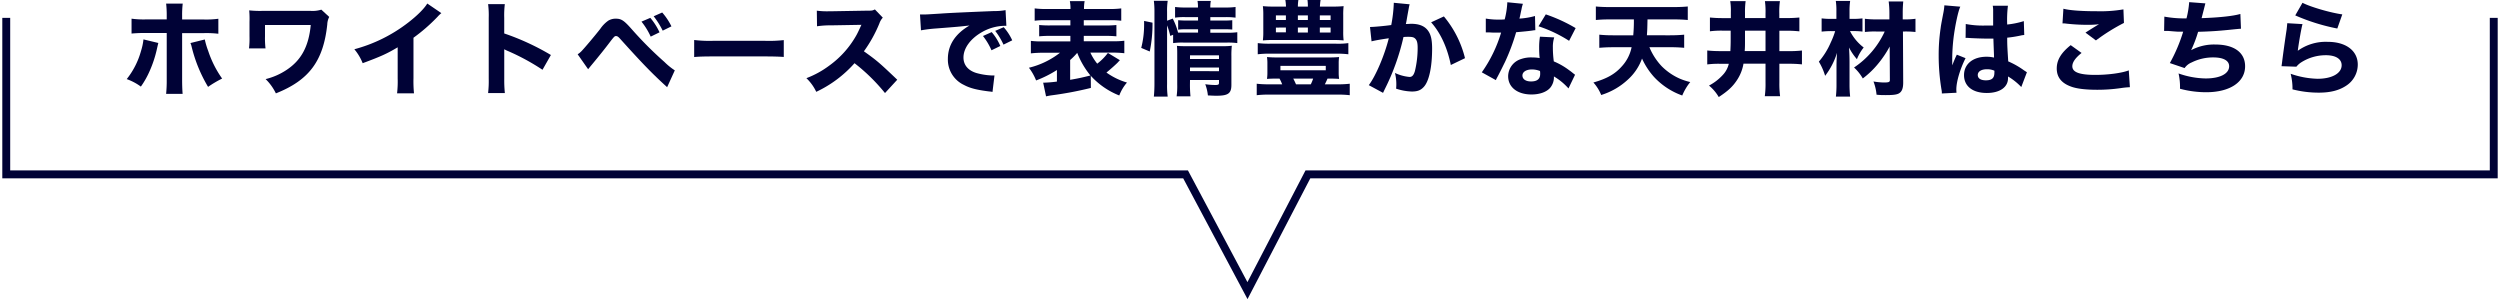 <svg id="レイヤー_1" data-name="レイヤー 1" xmlns="http://www.w3.org/2000/svg" viewBox="0 0 1000 123"><defs><style>.cls-1{fill:#000236;}.cls-2{fill:none;stroke:#000236;stroke-miterlimit:10;stroke-width:3.16px;}</style></defs><path class="cls-1" d="M63.33,17.19c-.13.5-.17.66-.7,3a46.33,46.33,0,0,1-2.67,8,35,35,0,0,1-3.61,6.45,22.26,22.26,0,0,0-5.66-3,31.45,31.45,0,0,0,5.7-11.2,24,24,0,0,0,1-4.68Zm3.36-11a39.77,39.77,0,0,0-.24-4.76h6.64a39.31,39.31,0,0,0-.24,4.76v1.6h8.49a36.05,36.05,0,0,0,6-.29v6a40.41,40.41,0,0,0-5.91-.25H72.85V31.93c0,2.17.08,4.22.2,5.62h-6.6a52,52,0,0,0,.24-5.62V13.21H58.52a53.25,53.25,0,0,0-5.9.21V7.47a35.46,35.46,0,0,0,5.9.29h8.17Zm15.23,9.6a30.59,30.59,0,0,0,1.35,4.55,41.49,41.49,0,0,0,5.58,11.08,43.93,43.93,0,0,0-5.62,3.33,57.81,57.81,0,0,1-6.61-16.21,6.88,6.88,0,0,0-.45-1.32Z"/><path class="cls-1" d="M99.6,19.37a33.26,33.26,0,0,0,.2-4.84V8.74a37.1,37.1,0,0,0-.12-4.59,41.42,41.42,0,0,0,5.46.2h19.08a11.74,11.74,0,0,0,4.31-.49l3.16,2.91a7,7,0,0,0-.78,3c-1.56,14.65-7.31,22.32-20.56,27.58a20.17,20.17,0,0,0-4.1-5.71A26.27,26.27,0,0,0,114.58,28c5.91-3.9,8.9-9.4,9.72-18H106v4.56a33.55,33.55,0,0,0,.21,4.8Z"/><path class="cls-1" d="M176.54,5.25A12.68,12.68,0,0,0,175,6.73a69.3,69.3,0,0,1-9.61,8.37V31.27a49.49,49.49,0,0,0,.21,6.07h-6.77a41.07,41.07,0,0,0,.24-6V18.92c-4.26,2.54-6.6,3.61-14,6.36a20.2,20.2,0,0,0-3.33-5.58A60.77,60.77,0,0,0,163.32,9c3.61-2.79,6.36-5.54,7.59-7.59Z"/><path class="cls-1" d="M195.24,37.22a41.5,41.5,0,0,0,.25-5.79V7.14a35.15,35.15,0,0,0-.25-5.5h6.69a37.15,37.15,0,0,0-.24,5.5v6.24A98.54,98.54,0,0,1,220.36,22L217,27.91a89.27,89.27,0,0,0-13.75-7.47,14.22,14.22,0,0,1-1.55-.74V31.52a52.09,52.09,0,0,0,.24,5.7Z"/><path class="cls-1" d="M231.06,21.71a7.67,7.67,0,0,0,1.6-1.31c1.19-1.24,5.05-5.79,7.43-8.83a12.86,12.86,0,0,1,3.24-3.32,5.72,5.72,0,0,1,3-.78c2.21,0,3.28.7,6.52,4.39a147.41,147.41,0,0,0,12.93,12.93,26.29,26.29,0,0,0,4.14,3.36l-3.07,6.73c-6.2-5.66-9.73-9.31-18.88-19.45-.66-.74-1.07-1-1.56-1s-.66.05-2.34,2.26c-1.89,2.51-4.27,5.5-7.35,9.2-.61.73-.86,1.06-1.47,1.8ZM260.12,7.14a24.92,24.92,0,0,1,3.69,5.79l-3.53,1.72a27.79,27.79,0,0,0-3.69-6ZM264.88,5a24.87,24.87,0,0,1,3.69,5.54l-3.49,1.72a33,33,0,0,0-3.61-5.75Z"/><path class="cls-1" d="M277.67,16a50.72,50.72,0,0,0,7.51.33H306a53.21,53.21,0,0,0,7.51-.29v6.74c-1.64-.13-4.35-.21-7.55-.21H285.18c-3.57,0-5.91.08-7.51.25Z"/><path class="cls-1" d="M354,37.22a73.38,73.38,0,0,0-12.19-11.94,47.22,47.22,0,0,1-15.31,11.45,18.41,18.41,0,0,0-3.94-5.46,37.18,37.18,0,0,0,9.11-5A37.65,37.65,0,0,0,342.38,14.4c.54-.9,1.23-2.38,2.18-4.47l-12,.21a36.24,36.24,0,0,0-5.75.37l-.08-6.24a31.26,31.26,0,0,0,5,.24h.78l14-.24c2.26,0,2.46,0,3.45-.5l3.16,3.29a6.57,6.57,0,0,0-1.36,2.3,53.59,53.59,0,0,1-6.2,11.16c5.3,3.77,6.32,4.68,13.34,11.37Z"/><path class="cls-1" d="M368,5.79c.94,0,1.43,0,1.6,0,.78,0,1,0,6.85-.37,2.83-.21,9.89-.54,21.17-1a23.13,23.13,0,0,0,4.6-.37l.33,6.28a9.24,9.24,0,0,0-1,0,18.92,18.92,0,0,0-8.74,2.5c-4.63,2.63-7.42,6.45-7.42,10.18,0,3,1.88,5.25,5.33,6.24a27,27,0,0,0,6.07.94c.25,0,.54,0,1,0L397,36.77a10.4,10.4,0,0,0-1.44-.2C391,36,388.09,35.33,385.63,34a11.18,11.18,0,0,1-6.48-10.46c0-5.54,3-10.06,8.66-13.34-4.11.45-4.27.49-13.42,1.19a57.27,57.27,0,0,0-6,.74Zm28.6,14.32a26.32,26.32,0,0,0-3.41-5.71l3.49-1.56a22,22,0,0,1,3.45,5.55Zm4.8-2.26a27.92,27.92,0,0,0-3.32-5.5l3.4-1.47a20.81,20.81,0,0,1,3.41,5.25Z"/><path class="cls-1" d="M436.35,35.17a141.62,141.62,0,0,1-16,3c-.74.12-1.52.28-1.93.37l-1.15-5.46a51.6,51.6,0,0,0,5.5-.45V28a44.49,44.49,0,0,1-8.33,4.18,21.15,21.15,0,0,0-2.87-5.08,32.66,32.66,0,0,0,12.43-6h-6.77a42.22,42.22,0,0,0-4.88.25v-5a33.21,33.21,0,0,0,4.8.21h11V14.36h-7.88a40.92,40.92,0,0,0-4.6.17V10a40.47,40.47,0,0,0,4.6.17h7.88V8.08h-9.61a33.42,33.42,0,0,0-4.67.21V3.36a38.41,38.41,0,0,0,5,.25h9.32a15.33,15.33,0,0,0-.25-3.16h5.91a16.73,16.73,0,0,0-.25,3.16h9.85a37.77,37.77,0,0,0,5.05-.25V8.29a34.16,34.16,0,0,0-4.72-.21H433.51v2.1h8.42a38.77,38.77,0,0,0,4.63-.17v4.52a41.07,41.07,0,0,0-4.63-.17h-8.42V16.5h11.41a33.8,33.8,0,0,0,4.81-.21v5a42.06,42.06,0,0,0-4.81-.25h-8.78a21.24,21.24,0,0,0,2.75,4.43,21.67,21.67,0,0,0,4.27-4.3l4.8,2.91c-.29.29-.29.29-.94,1-1,1-2.79,2.59-4.44,3.94a27.34,27.34,0,0,0,8.21,4,17.3,17.3,0,0,0-3.08,5.17,30.41,30.41,0,0,1-11.4-7.88Zm-8.29-3.24c3.65-.66,3.9-.7,8.12-1.73a33.14,33.14,0,0,1-5.29-9.06A27.16,27.16,0,0,1,428.06,24Z"/><path class="cls-1" d="M456.49,19.16a36.79,36.79,0,0,0,1.15-9.48V8.37l3.36.7a54.51,54.51,0,0,1-1.1,11.53Zm10.34,14.49a33.71,33.71,0,0,0,.25,5h-5.54a52.19,52.19,0,0,0,.24-5.42V4.76a34,34,0,0,0-.24-4.43h5.54a26.88,26.88,0,0,0-.25,4.43V8.29l2.26-.86a25,25,0,0,1,2.13,5.62c.78,0,1.15,0,2.14,0h5.86V11.7h-4.67a25.68,25.68,0,0,0-3.29.16V8.08a32.83,32.83,0,0,0,3.37.13h4.59V6.85h-5a24.49,24.49,0,0,0-4.19.21V2.79a30.28,30.28,0,0,0,4.48.21h4.67A12.5,12.5,0,0,0,479,.37h5.33a12.21,12.21,0,0,0-.2,2.63h5.74a28.2,28.2,0,0,0,4.35-.21V7.06a28.58,28.58,0,0,0-4.3-.21h-5.79V8.21h5.58a27.22,27.22,0,0,0,3.2-.13v3.74c-1-.08-1.64-.12-3.32-.12h-5.46v1.39h6.69a26.89,26.89,0,0,0,4.1-.2v4.35a28.23,28.23,0,0,0-4.1-.21H473.36a25.75,25.75,0,0,0-4.11.21V13.91l-1.15.45a27.34,27.34,0,0,0-1.27-4.22Zm9.15.08a48,48,0,0,0,.21,4.8h-5.54a29.56,29.56,0,0,0,.24-4.8V21.83c0-1.39,0-2.34-.12-3.49a27.83,27.83,0,0,0,3,.13h15.3a26,26,0,0,0,3.66-.17,34,34,0,0,0-.17,4.15V33.94c0,3.4-1.27,4.35-5.91,4.35-.86,0-1.06,0-3.49-.12a17.77,17.77,0,0,0-1.06-4.48A30.77,30.77,0,0,0,486,34c1.35,0,1.6-.16,1.6-.94V32H476ZM487.6,23.6V22.12H476V23.6Zm0,4.88V27H476v1.44Z"/><path class="cls-1" d="M510.94,31.43c-1.85,0-3,.05-4.15.13a16.86,16.86,0,0,0,.17-2.71V25.48a16.29,16.29,0,0,0-.17-2.66,44.09,44.09,0,0,0,4.48.16h19.94a43.88,43.88,0,0,0,4.43-.16,16.92,16.92,0,0,0-.16,2.66v3.37a17.53,17.53,0,0,0,.16,2.71c-1.19-.08-2.5-.13-4.1-.13H531c-.21.54-.7,1.61-1.07,2.3h5.25a38.14,38.14,0,0,0,4.72-.24v4.59a39.05,39.05,0,0,0-4.72-.24H507.53a40.87,40.87,0,0,0-4.84.24V33.49a40.87,40.87,0,0,0,4.84.24h5.34a15.8,15.8,0,0,0-1.07-2.3Zm28.4-9.72a40.14,40.14,0,0,0-4.84-.25H507.9a38.83,38.83,0,0,0-4.8.25V17.24a35.67,35.67,0,0,0,4.8.24h26.6a29.3,29.3,0,0,0,4.84-.24ZM532.85,2.63a41.83,41.83,0,0,0,4.6-.17,28.38,28.38,0,0,0-.16,3.61v6.45a27.79,27.79,0,0,0,.16,3.65,40.28,40.28,0,0,0-4.23-.17H509.38a37.83,37.83,0,0,0-4.23.17,28.11,28.11,0,0,0,.17-3.65V6.07a27.82,27.82,0,0,0-.17-3.61,41.94,41.94,0,0,0,4.6.17h4.64A17.79,17.79,0,0,0,514.14,0h5.21a17.91,17.91,0,0,0-.2,2.63h4A21.09,21.09,0,0,0,523,0h5.22a24.68,24.68,0,0,0-.25,2.63ZM510.36,6.16V8h4V6.16Zm0,4.88v1.89h4V11Zm1.81,17.07h18.14V26.35H512.17Zm5.13,3.32c.33.62.62,1.2,1.11,2.3h5.91a16.71,16.71,0,0,0,.94-2.3ZM519.15,8h4V6.16h-4Zm0,5h4V11h-4Zm8.78-5h4.31V6.16h-4.31Zm0,5h4.31V11h-4.31Z"/><path class="cls-1" d="M548,10.79h.25c1.23,0,6.15-.45,8.25-.78a56.08,56.08,0,0,0,1-8.29,3.56,3.56,0,0,0,0-.61l6.36.61c-.12.41-.2.74-.29,1.19,0,.13-.37,1.93-.94,5.3-.16.86-.16.86-.29,1.39,1,0,1.56-.08,2.18-.08,2.91,0,5.05.78,6.4,2.38s1.93,3.69,1.93,7.55c0,7.35-1.23,13.05-3.33,15.31-1.23,1.35-2.54,1.85-4.8,1.85a21.65,21.65,0,0,1-6.28-1.15,15.3,15.3,0,0,0,.09-1.85,19,19,0,0,0-.54-4.43,17.09,17.09,0,0,0,5.83,1.6c1,0,1.64-.66,2.13-2.3a39.28,39.28,0,0,0,1.11-9.36c0-2-.28-3-1-3.69-.54-.53-1.19-.7-2.67-.7-.7,0-1.15,0-2,.08a90.58,90.58,0,0,1-7.51,20.93l-.66,1.4-5.7-3.08c2.79-3.69,6.28-11.9,8-18.75-2.92.41-5.71.9-6.9,1.23Zm29.55-4.22A41.35,41.35,0,0,1,586,23.27L580.33,26c-1.4-6.94-4.11-12.85-7.88-17.07Z"/><path class="cls-1" d="M609.17,1.52a13,13,0,0,0-.57,2.21c-.09.37-.29,1.28-.58,2.71-.16.62-.16.62-.24,1A29.49,29.49,0,0,0,614,6.4l.13,5.67a10,10,0,0,0-1.28.16c-1.43.2-3.12.37-6.4.66A81.7,81.7,0,0,1,602,24.79c-1,2-1.32,2.75-2.87,5.7-.54,1-.54,1-.78,1.56l-5.63-3.12a54.4,54.4,0,0,0,7.72-15.88c-1.23,0-1.23,0-2.22,0h-.49c-.45,0-.45,0-1.85-.08h-1.56V7.43a30.45,30.45,0,0,0,5.75.41c.25,0,1,0,1.81-.08A33.27,33.27,0,0,0,602.93.9Zm18.22,33.85a24.55,24.55,0,0,0-5.83-4.8A6.57,6.57,0,0,1,620.17,35c-1.44,1.77-4.23,2.79-7.59,2.79-5.63,0-9.32-2.91-9.32-7.3a7.29,7.29,0,0,1,5.21-6.89,12,12,0,0,1,4.39-.62,17.19,17.19,0,0,1,3,.25,38.32,38.32,0,0,1-.2-4,26.51,26.51,0,0,1,.32-4.56l5.71.29a12.47,12.47,0,0,0-.54,4.06,40.68,40.68,0,0,0,.37,5.54,28.05,28.05,0,0,1,6.2,3.57c.53.37.9.66,1.6,1.23l.7.54Zm-14.65-7.59c-2.26,0-3.77,1-3.77,2.42s1.27,2.38,3.44,2.38c2.47,0,3.66-1,3.66-3A6.1,6.1,0,0,0,616,28.4,8.71,8.71,0,0,0,612.74,27.78Zm14.9-11.45a53.67,53.67,0,0,0-12.23-5.82l2.91-4.76a63.25,63.25,0,0,1,11.94,5.49Z"/><path class="cls-1" d="M659.76,18.88a25.06,25.06,0,0,0,4.93,7.63,23.81,23.81,0,0,0,7.34,5,25.44,25.44,0,0,0,4.07,1.31,21.81,21.81,0,0,0-3.2,5.38,28.28,28.28,0,0,1-11.37-7.51,28.76,28.76,0,0,1-4.72-7.27,20.88,20.88,0,0,1-5.75,8.5A27.57,27.57,0,0,1,640.48,38a16.89,16.89,0,0,0-3.12-5c5.33-1.51,8.61-3.36,11.28-6.36a15.92,15.92,0,0,0,4-7.75h-7.34c-2,0-3.82.08-5.58.24V13.87a53.27,53.27,0,0,0,5.5.25h8.08a60.17,60.17,0,0,0,.25-6.36H644c-2.13,0-4,.08-5.66.24V2.59c1.48.16,3.57.24,5.66.24h25.41c2,0,4.1-.08,5.7-.24V8c-1.72-.16-3.57-.24-5.62-.24H659c-.08,4-.08,4-.24,6.36H668c2.14,0,4-.09,5.67-.25v5.25c-1.85-.16-3.62-.24-5.59-.24Z"/><path class="cls-1" d="M689.43,12.27a35.1,35.1,0,0,0-5.46.25V7a47.94,47.94,0,0,0,5.37.24h3V4.88a23.91,23.91,0,0,0-.25-4.43h6.16A32.71,32.71,0,0,0,698,5.17V7.22h8.21V5.46a30.83,30.83,0,0,0-.24-5h6a31,31,0,0,0-.25,5V7.22h2.63A49.45,49.45,0,0,0,719.75,7v5.54a46.24,46.24,0,0,0-5.37-.25h-2.63v8.17h3.65a48.79,48.79,0,0,0,5.38-.25v5.54a50.6,50.6,0,0,0-5.33-.25h-3.7V33a37.83,37.83,0,0,0,.29,5.49h-6.12a37.44,37.44,0,0,0,.29-5.54V25.48h-8.82a16.92,16.92,0,0,1-2.63,6.61c-1.68,2.55-3.57,4.31-7.26,6.73a16.86,16.86,0,0,0-3.9-4.59A20.19,20.19,0,0,0,689.1,30a9.63,9.63,0,0,0,2.42-4.48h-3.28a36,36,0,0,0-5.34.25V20.19a45.36,45.36,0,0,0,5.25.25h4c.08-1.73.12-2.88.12-4.52V12.27ZM698,16.33c0,1.56,0,2.63-.12,4.11h8.33V12.27H698Z"/><path class="cls-1" d="M740,12.43A19.19,19.19,0,0,0,745.48,19a17.9,17.9,0,0,0-2.71,4.68A22.67,22.67,0,0,1,739.61,19c.16,2.59.2,4.11.2,6.16v8.49a44.56,44.56,0,0,0,.25,5h-5.7a43.78,43.78,0,0,0,.24-5V26.84c0-1.52,0-2.5.21-5.7a29.34,29.34,0,0,1-4.76,9.19,24,24,0,0,0-2.51-5.67A29.65,29.65,0,0,0,732.3,17a31.8,31.8,0,0,0,1.77-4.56h-1.56a35.45,35.45,0,0,0-3.86.21V7.35a28.7,28.7,0,0,0,4.06.2h1.85V4.47a25.34,25.34,0,0,0-.24-4.1h5.74a28.06,28.06,0,0,0-.25,4.06V7.55h1.93a27.8,27.8,0,0,0,3.25-.2v5.29a28.1,28.1,0,0,0-3.16-.21Zm10.42.17a33,33,0,0,0-4.47.2V7.51a35.12,35.12,0,0,0,4.56.25h5.25V5.58a37.37,37.37,0,0,0-.29-5h5.83c-.12,1.36-.21,2.79-.21,4.6V7.76H762a28,28,0,0,0,4.19-.25V12.8a36,36,0,0,0-4.19-.2h-.82L761.28,33c0,2.5-.58,3.81-1.93,4.47-.9.41-2.22.57-5,.57-1.39,0-2.17,0-3.73-.16a19.94,19.94,0,0,0-1.23-5.29,28,28,0,0,0,4.18.41c2,0,2.38-.21,2.38-1l-.08-13.38a41.27,41.27,0,0,1-4.47,6.69,35.36,35.36,0,0,1-6.28,6.07A18.5,18.5,0,0,0,741.62,27a34.67,34.67,0,0,0,12.27-14.4Z"/><path class="cls-1" d="M784.13,2.67c-.86,1.72-2.09,7.55-2.71,12.47a77.77,77.77,0,0,0-.53,7.92c0,.82,0,2.42,0,3.08.9-2.22,1.19-2.95,1.84-4.27l3.49,1.4c-2.17,4.31-3.69,9.4-3.69,12.52,0,.16,0,.57.08,1.31l-5.87.29c0-.54,0-.78-.16-1.65a83.09,83.09,0,0,1-1.11-13.46,72.83,72.83,0,0,1,.78-11c.16-1.23.16-1.23,1-5.66a24,24,0,0,0,.5-3.49ZM786.3,9.6a36.34,36.34,0,0,0,7.68.62c1.15,0,1.89,0,3.28,0,0-3,0-3,0-5.79a10.68,10.68,0,0,0-.16-2.13h6.07a46,46,0,0,0-.29,7.51,34.37,34.37,0,0,0,6.65-1.36L809.7,14a9.36,9.36,0,0,0-1.6.25,47.54,47.54,0,0,1-5.22.82c0,3.33.09,4.23.41,9.48a33,33,0,0,1,6.28,3.57l1.19.78-2.25,5.91a25,25,0,0,0-5.3-4.23,4.87,4.87,0,0,1,0,.7c0,3.61-3.28,5.91-8.49,5.91-5.67,0-9.11-2.71-9.11-7.14s3.57-7.35,9-7.35a12.67,12.67,0,0,1,3,.33c0-1.39-.12-3.24-.25-7.59-1.19,0-1.88,0-2.79,0-1.47,0-5.13-.12-6.89-.24a10.56,10.56,0,0,0-1.19-.05.61.61,0,0,0-.25.05Zm8.42,18.1c-2.18,0-3.61.9-3.61,2.3s1.23,2.13,3.24,2.13c2.38,0,3.4-.9,3.4-3a3.89,3.89,0,0,0,0-.86A7.26,7.26,0,0,0,794.72,27.7Z"/><path class="cls-1" d="M832.63,21.18c-2.5,2-3.7,3.73-3.7,5.33,0,2.38,2.84,3.45,9.24,3.45,5.05,0,10.59-.74,13.34-1.81l.45,6.73a34.45,34.45,0,0,0-3.7.37,64.93,64.93,0,0,1-9.27.66c-4.93,0-8.5-.45-10.79-1.36-3.7-1.39-5.5-3.77-5.5-7.14s1.68-6.23,5.58-9.35ZM825.36,3.49c2.51.66,7.27,1,13.26,1a54.35,54.35,0,0,0,10.75-.74l.21,5.42a77.16,77.16,0,0,0-11.21,7l-4.18-3.12c1.43-.94,4.22-2.67,5.41-3.36a37.29,37.29,0,0,1-4.67.24,76.56,76.56,0,0,1-8.5-.49A7.25,7.25,0,0,0,825,9.36Z"/><path class="cls-1" d="M865.74,6.65a43.78,43.78,0,0,0,8.86.7A36.28,36.28,0,0,0,875.67.86l6.48.49c-.08.33-.57,2.26-1.51,5.91,7.22-.24,12.72-.86,15.51-1.68l.24,5.91c-1.14.08-1.14.08-5.21.49s-7.3.62-11.94.74a48.85,48.85,0,0,1-2.79,7.35,19.41,19.41,0,0,1,9.69-2.26c7.51,0,11.9,3.2,11.9,8.7,0,6.32-6.08,10.38-15.52,10.38A40.14,40.14,0,0,1,872,35.5a24.65,24.65,0,0,0-.58-6.12,33.75,33.75,0,0,0,10.84,2c5.74,0,9.4-1.88,9.4-4.88,0-2.26-2.3-3.53-6.32-3.53a19,19,0,0,0-8.66,2,6.25,6.25,0,0,0-2.84,2.26l-5.9-2a64.06,64.06,0,0,0,5.33-12.56h-1.81c-.41,0-.65,0-4.1-.29-.61,0-1,0-1.35,0h-.37Z"/><path class="cls-1" d="M921,9.64c-.45,1.6-1.4,6.94-1.89,10.67a19.15,19.15,0,0,1,12-3.57c7.31,0,12,3.57,12,9.11a10.06,10.06,0,0,1-4.43,8.29c-2.92,2-6.45,2.92-11.21,2.92A42.31,42.31,0,0,1,917,35.74a24.38,24.38,0,0,0-.74-6.23,35.17,35.17,0,0,0,10.79,2c5.75,0,9.61-2.18,9.61-5.42,0-2.5-2.34-4-6.28-4a18.25,18.25,0,0,0-9.73,2.75,7.86,7.86,0,0,0-2.09,1.84l-5.95-.2c.08-.53.08-.57.16-1.11.37-3,1.07-8.21,1.89-13.62.12-1,.16-1.52.25-2.47Zm0-8.53c3,1.6,11.16,4,15.92,4.64l-2,5.66a79.75,79.75,0,0,1-16.82-5.25Z"/><polyline class="cls-2" points="2.5 7.16 2.5 69.75 474.23 69.75 498.99 116.25 523.16 69.75 997.5 69.75 997.5 7.16"/></svg>